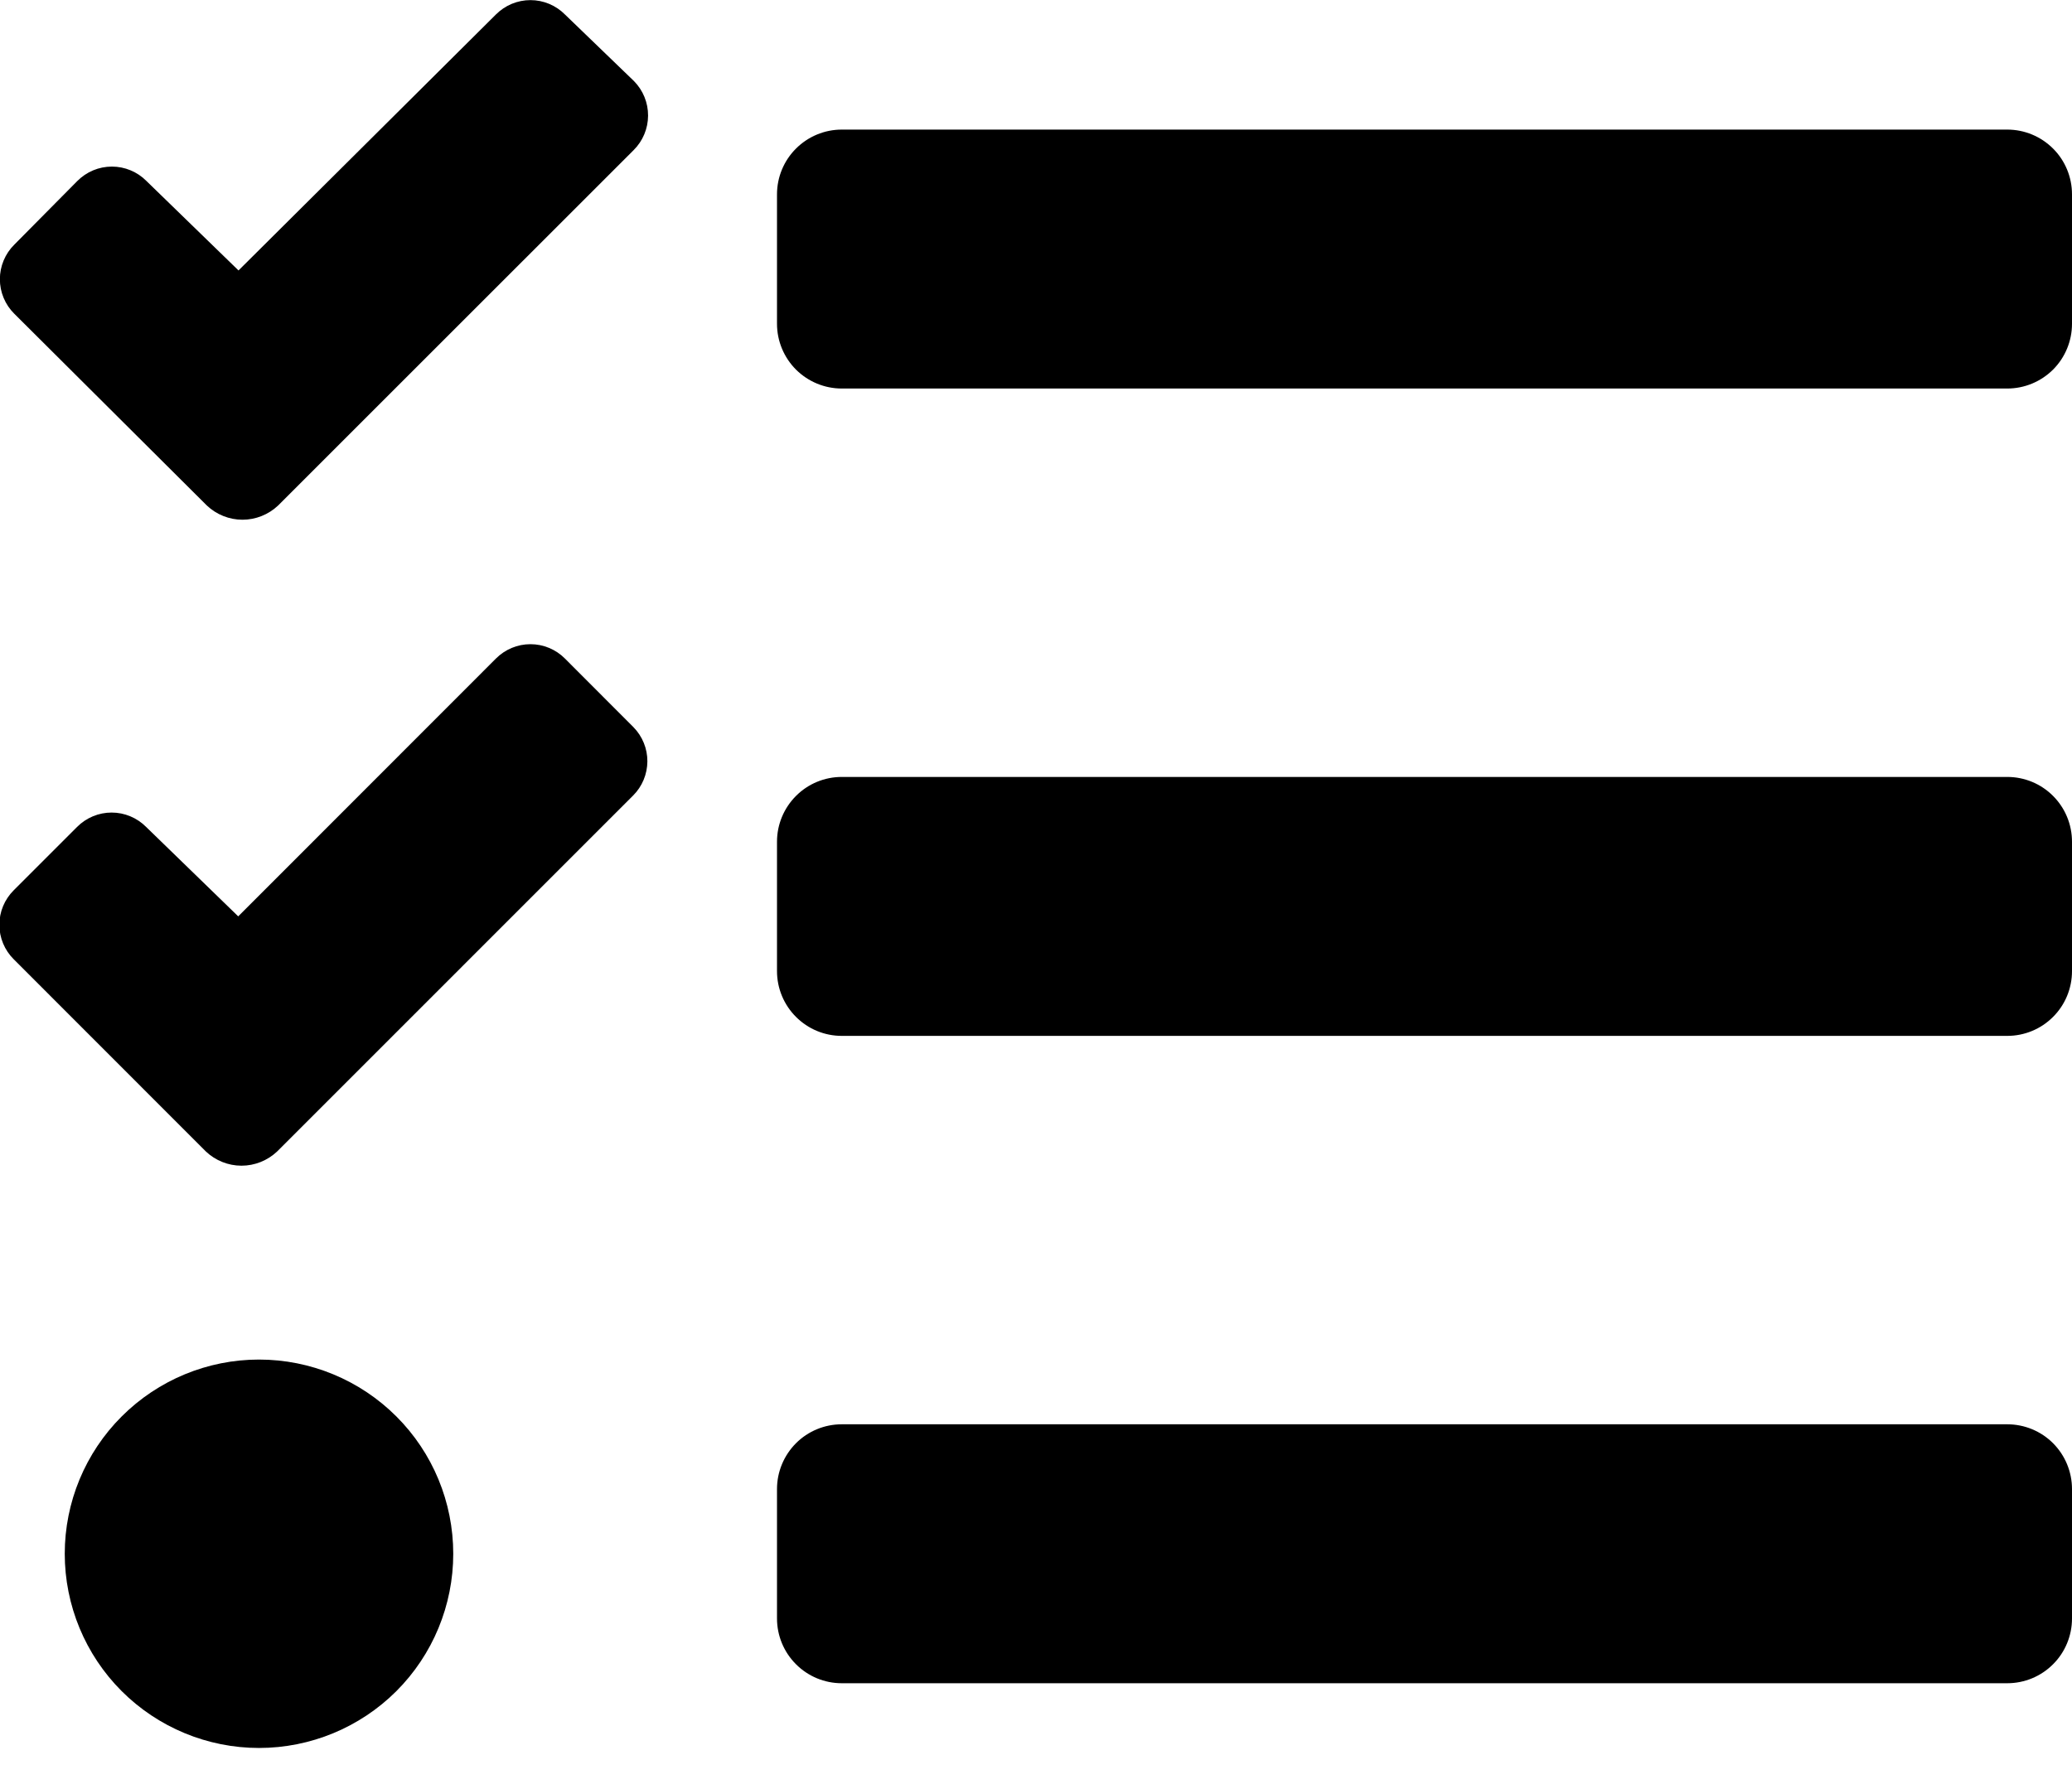 <svg xmlns="http://www.w3.org/2000/svg" fill="none" viewBox="0 0 36 31" height="31" width="36">
<g clip-path="url(#clip0_938_327)">
<path fill="black" d="M9.816 0.252C9.738 0.173 9.644 0.11 9.541 0.067C9.438 0.024 9.328 0.002 9.216 0.002C9.105 0.002 8.994 0.024 8.891 0.067C8.788 0.11 8.695 0.173 8.616 0.252L4.144 4.7L2.544 3.145C2.466 3.066 2.372 3.003 2.269 2.96C2.166 2.917 2.056 2.895 1.944 2.895C1.833 2.895 1.722 2.917 1.619 2.96C1.516 3.003 1.423 3.066 1.344 3.145L0.248 4.252C0.169 4.33 0.106 4.424 0.063 4.527C0.02 4.63 -0.002 4.74 -0.002 4.852C-0.002 4.964 0.02 5.074 0.063 5.177C0.106 5.28 0.169 5.374 0.248 5.452L3.594 8.785C3.761 8.943 3.983 9.032 4.213 9.032C4.443 9.032 4.665 8.943 4.832 8.785L5.932 7.685L11.009 2.609C11.169 2.45 11.259 2.235 11.26 2.01C11.261 1.785 11.173 1.569 11.015 1.409L9.816 0.252ZM9.816 11.445C9.738 11.366 9.644 11.303 9.541 11.26C9.438 11.217 9.328 11.195 9.216 11.195C9.105 11.195 8.994 11.217 8.891 11.26C8.788 11.303 8.695 11.366 8.616 11.445L4.139 15.925L2.539 14.371C2.461 14.292 2.367 14.229 2.264 14.186C2.161 14.143 2.051 14.121 1.939 14.121C1.828 14.121 1.717 14.143 1.614 14.186C1.511 14.229 1.418 14.292 1.339 14.371L0.239 15.471C0.16 15.55 0.097 15.643 0.054 15.746C0.011 15.849 -0.011 15.959 -0.011 16.071C-0.011 16.183 0.011 16.293 0.054 16.396C0.097 16.499 0.16 16.593 0.239 16.671L3.577 20.011C3.744 20.169 3.966 20.258 4.196 20.258C4.426 20.258 4.648 20.169 4.815 20.011L5.915 18.911L11 13.825C11.158 13.668 11.246 13.455 11.248 13.232C11.249 13.01 11.162 12.796 11.006 12.637L9.816 11.445ZM4.5 23.627C3.605 23.627 2.747 23.983 2.114 24.616C1.481 25.248 1.125 26.107 1.125 27.002C1.125 27.897 1.481 28.756 2.114 29.389C2.747 30.021 3.605 30.377 4.5 30.377C5.395 30.377 6.254 30.021 6.887 29.389C7.52 28.756 7.875 27.897 7.875 27.002C7.875 26.107 7.52 25.248 6.887 24.616C6.254 23.983 5.395 23.627 4.5 23.627ZM34.875 24.752H14.625C14.327 24.752 14.041 24.87 13.83 25.081C13.619 25.293 13.5 25.579 13.5 25.877V28.127C13.5 28.425 13.619 28.712 13.83 28.922C14.041 29.134 14.327 29.252 14.625 29.252H34.875C35.174 29.252 35.46 29.134 35.671 28.922C35.882 28.712 36 28.425 36 28.127V25.877C36 25.579 35.882 25.293 35.671 25.081C35.46 24.87 35.174 24.752 34.875 24.752ZM34.875 2.252H14.625C14.327 2.252 14.041 2.371 13.83 2.582C13.619 2.792 13.5 3.079 13.5 3.377V5.627C13.5 5.925 13.619 6.212 13.83 6.423C14.041 6.633 14.327 6.752 14.625 6.752H34.875C35.174 6.752 35.46 6.633 35.671 6.423C35.882 6.212 36 5.925 36 5.627V3.377C36 3.079 35.882 2.792 35.671 2.582C35.46 2.371 35.174 2.252 34.875 2.252ZM34.875 13.502H14.625C14.327 13.502 14.041 13.62 13.83 13.832C13.619 14.043 13.5 14.329 13.5 14.627V16.877C13.5 17.175 13.619 17.462 13.83 17.672C14.041 17.884 14.327 18.002 14.625 18.002H34.875C35.174 18.002 35.46 17.884 35.671 17.672C35.882 17.462 36 17.175 36 16.877V14.627C36 14.329 35.882 14.043 35.671 13.832C35.46 13.62 35.174 13.502 34.875 13.502Z"></path>
</g>
<defs>
<clipPath id="clip0_938_327">
<rect fill="white" height="30.377" width="36"></rect>
</clipPath>
</defs>
</svg>
